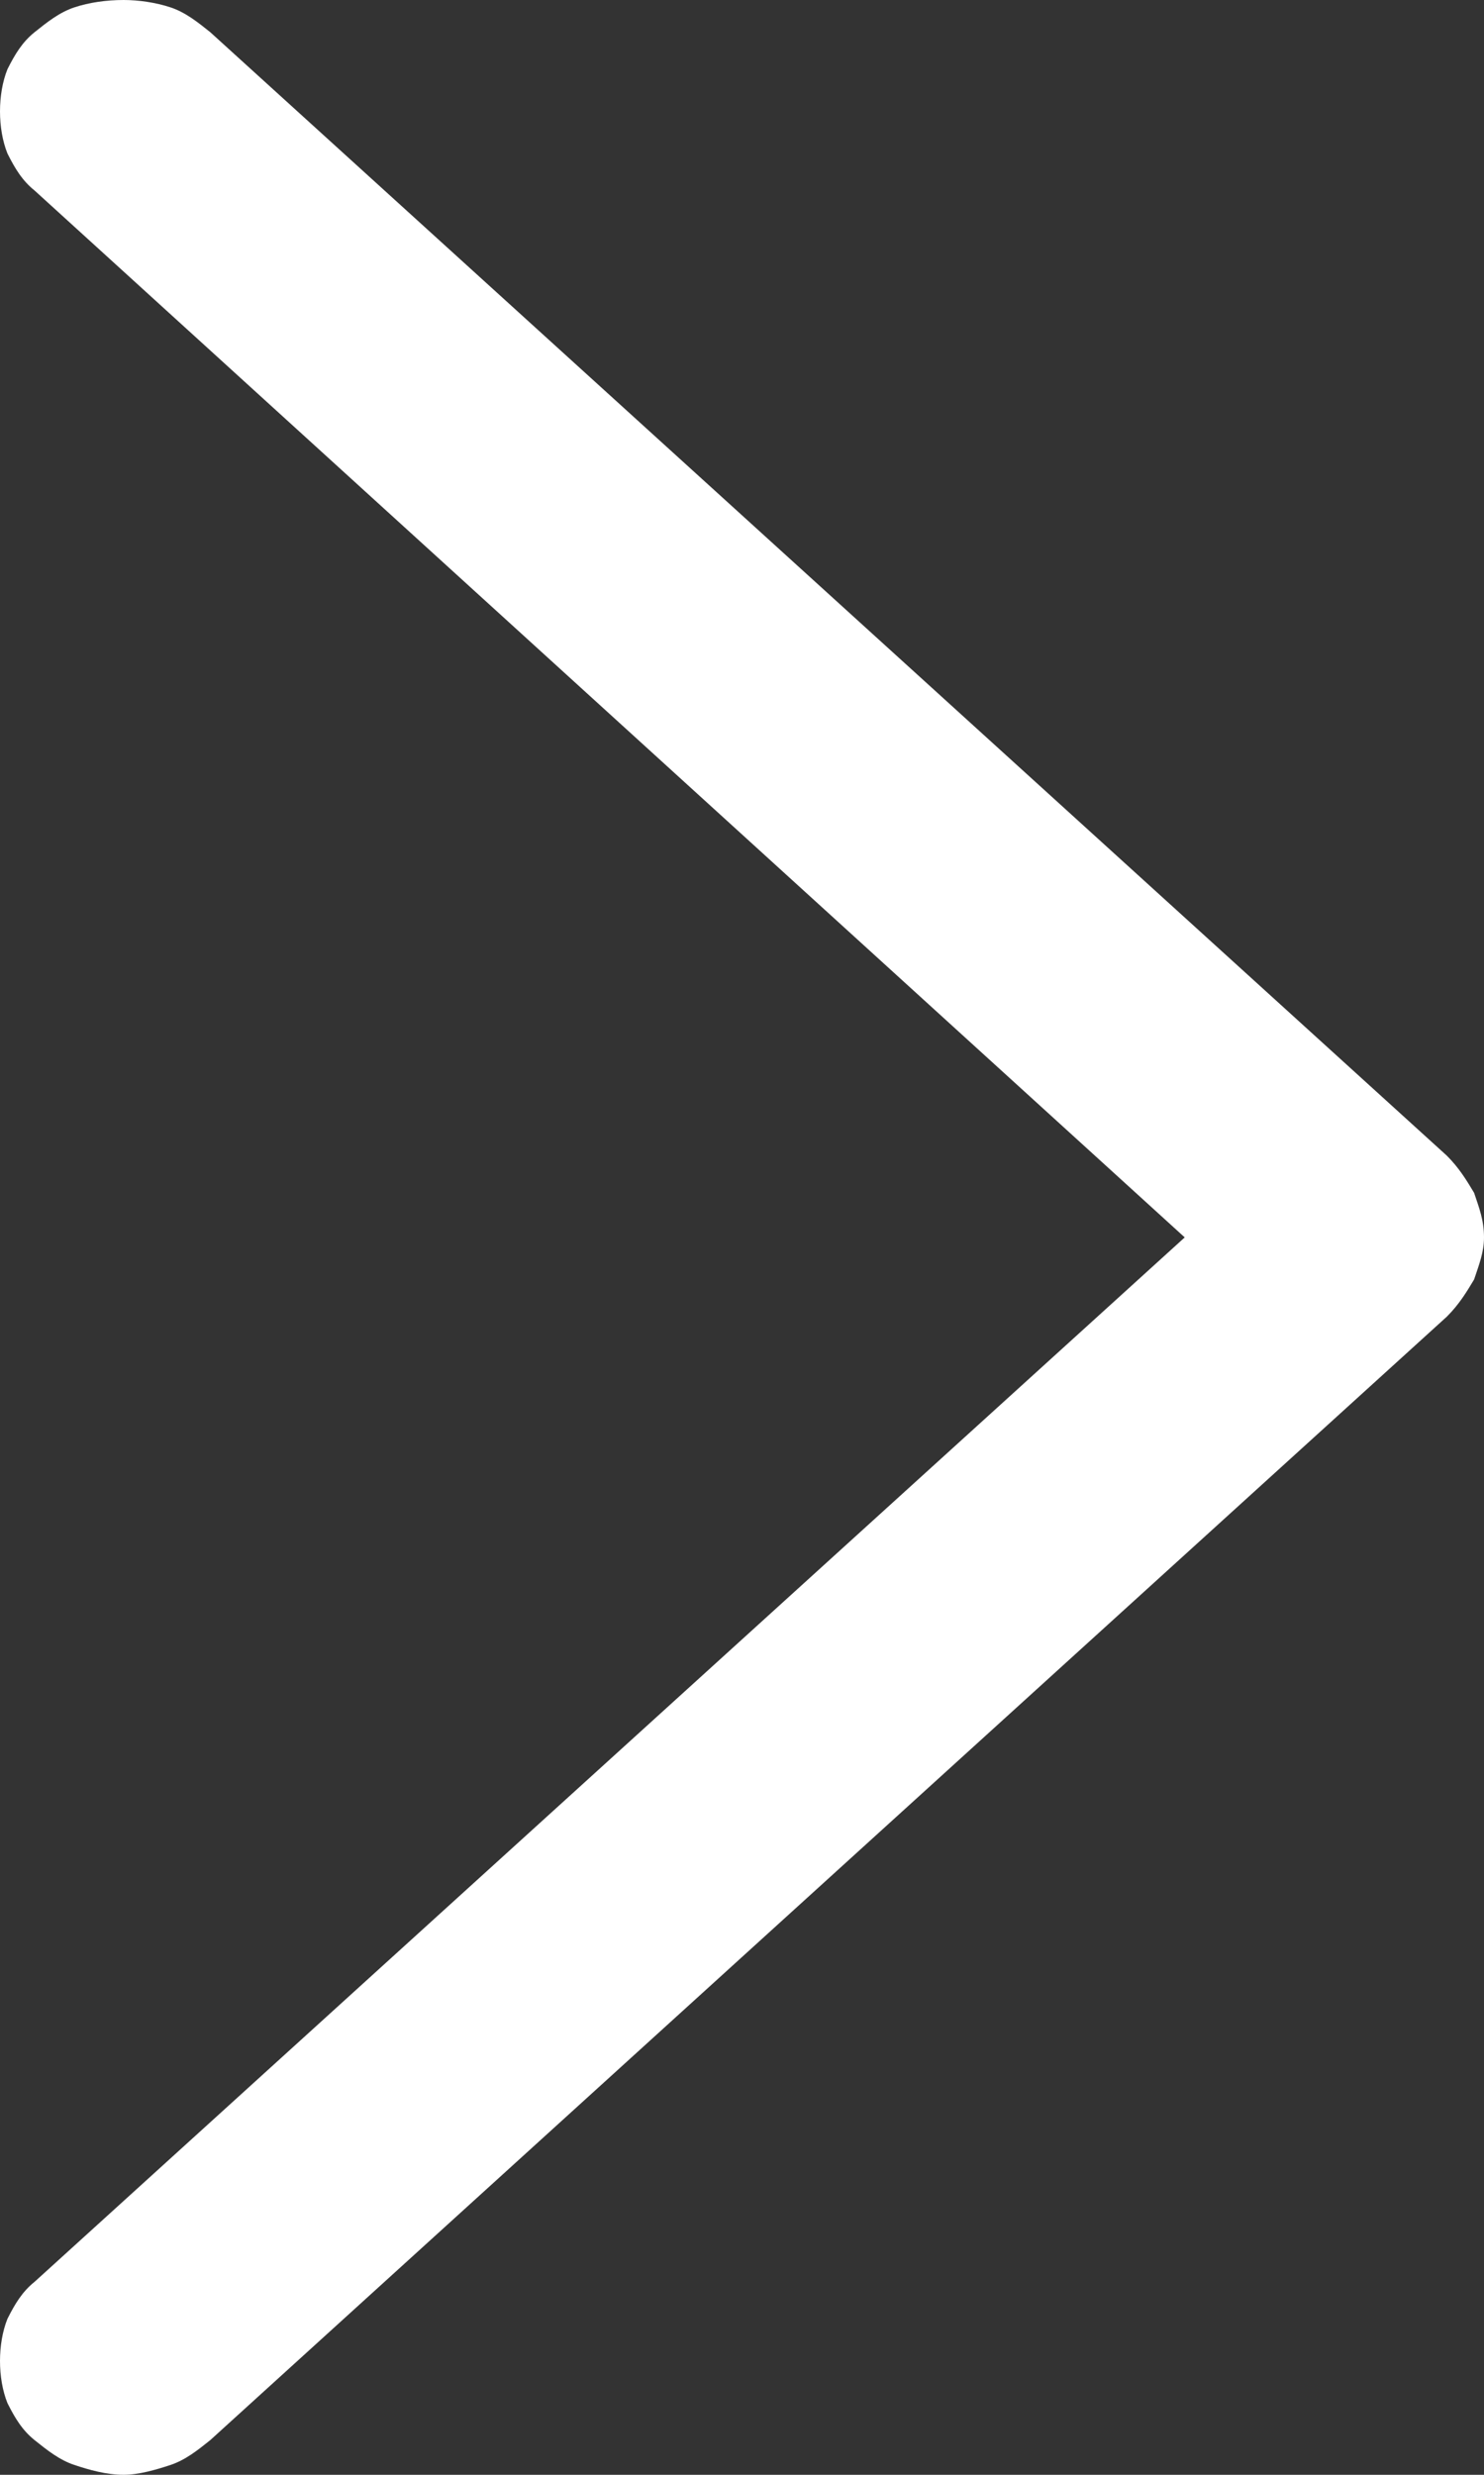 <svg width="6" height="10" viewBox="0 0 6 10" fill="none" xmlns="http://www.w3.org/2000/svg" xmlns:xlink="http://www.w3.org/1999/xlink">
	<rect x="0" y="0" width="6" height="10" fill="#333333" stroke="none"/>
	<defs/>
	<path id="path" d="M5.85 5.32L0.85 9.86C0.8 9.9 0.75 9.94 0.69 9.96C0.63 9.98 0.56 10 0.5 10C0.43 10 0.36 9.98 0.3 9.96C0.24 9.94 0.19 9.9 0.14 9.86C0.09 9.82 0.06 9.77 0.03 9.71C0.01 9.66 0 9.6 0 9.54C0 9.48 0.01 9.42 0.03 9.37C0.06 9.31 0.09 9.26 0.14 9.22L4.79 5L0.14 0.77C0.09 0.73 0.06 0.68 0.03 0.62C0.01 0.57 0 0.51 0 0.45C0 0.39 0.01 0.33 0.03 0.28C0.06 0.22 0.09 0.17 0.14 0.13C0.19 0.09 0.24 0.05 0.3 0.03C0.36 0.01 0.43 0 0.5 0C0.56 0 0.63 0.01 0.69 0.03C0.75 0.05 0.8 0.09 0.85 0.13L5.85 4.67C5.9 4.72 5.93 4.77 5.96 4.82C5.98 4.88 6 4.93 6 5C6 5.06 5.98 5.11 5.96 5.17C5.93 5.22 5.9 5.27 5.85 5.32Z" fill="#FFFFFF" fill-opacity="1" fill-rule="nonzero"/>
</svg>

